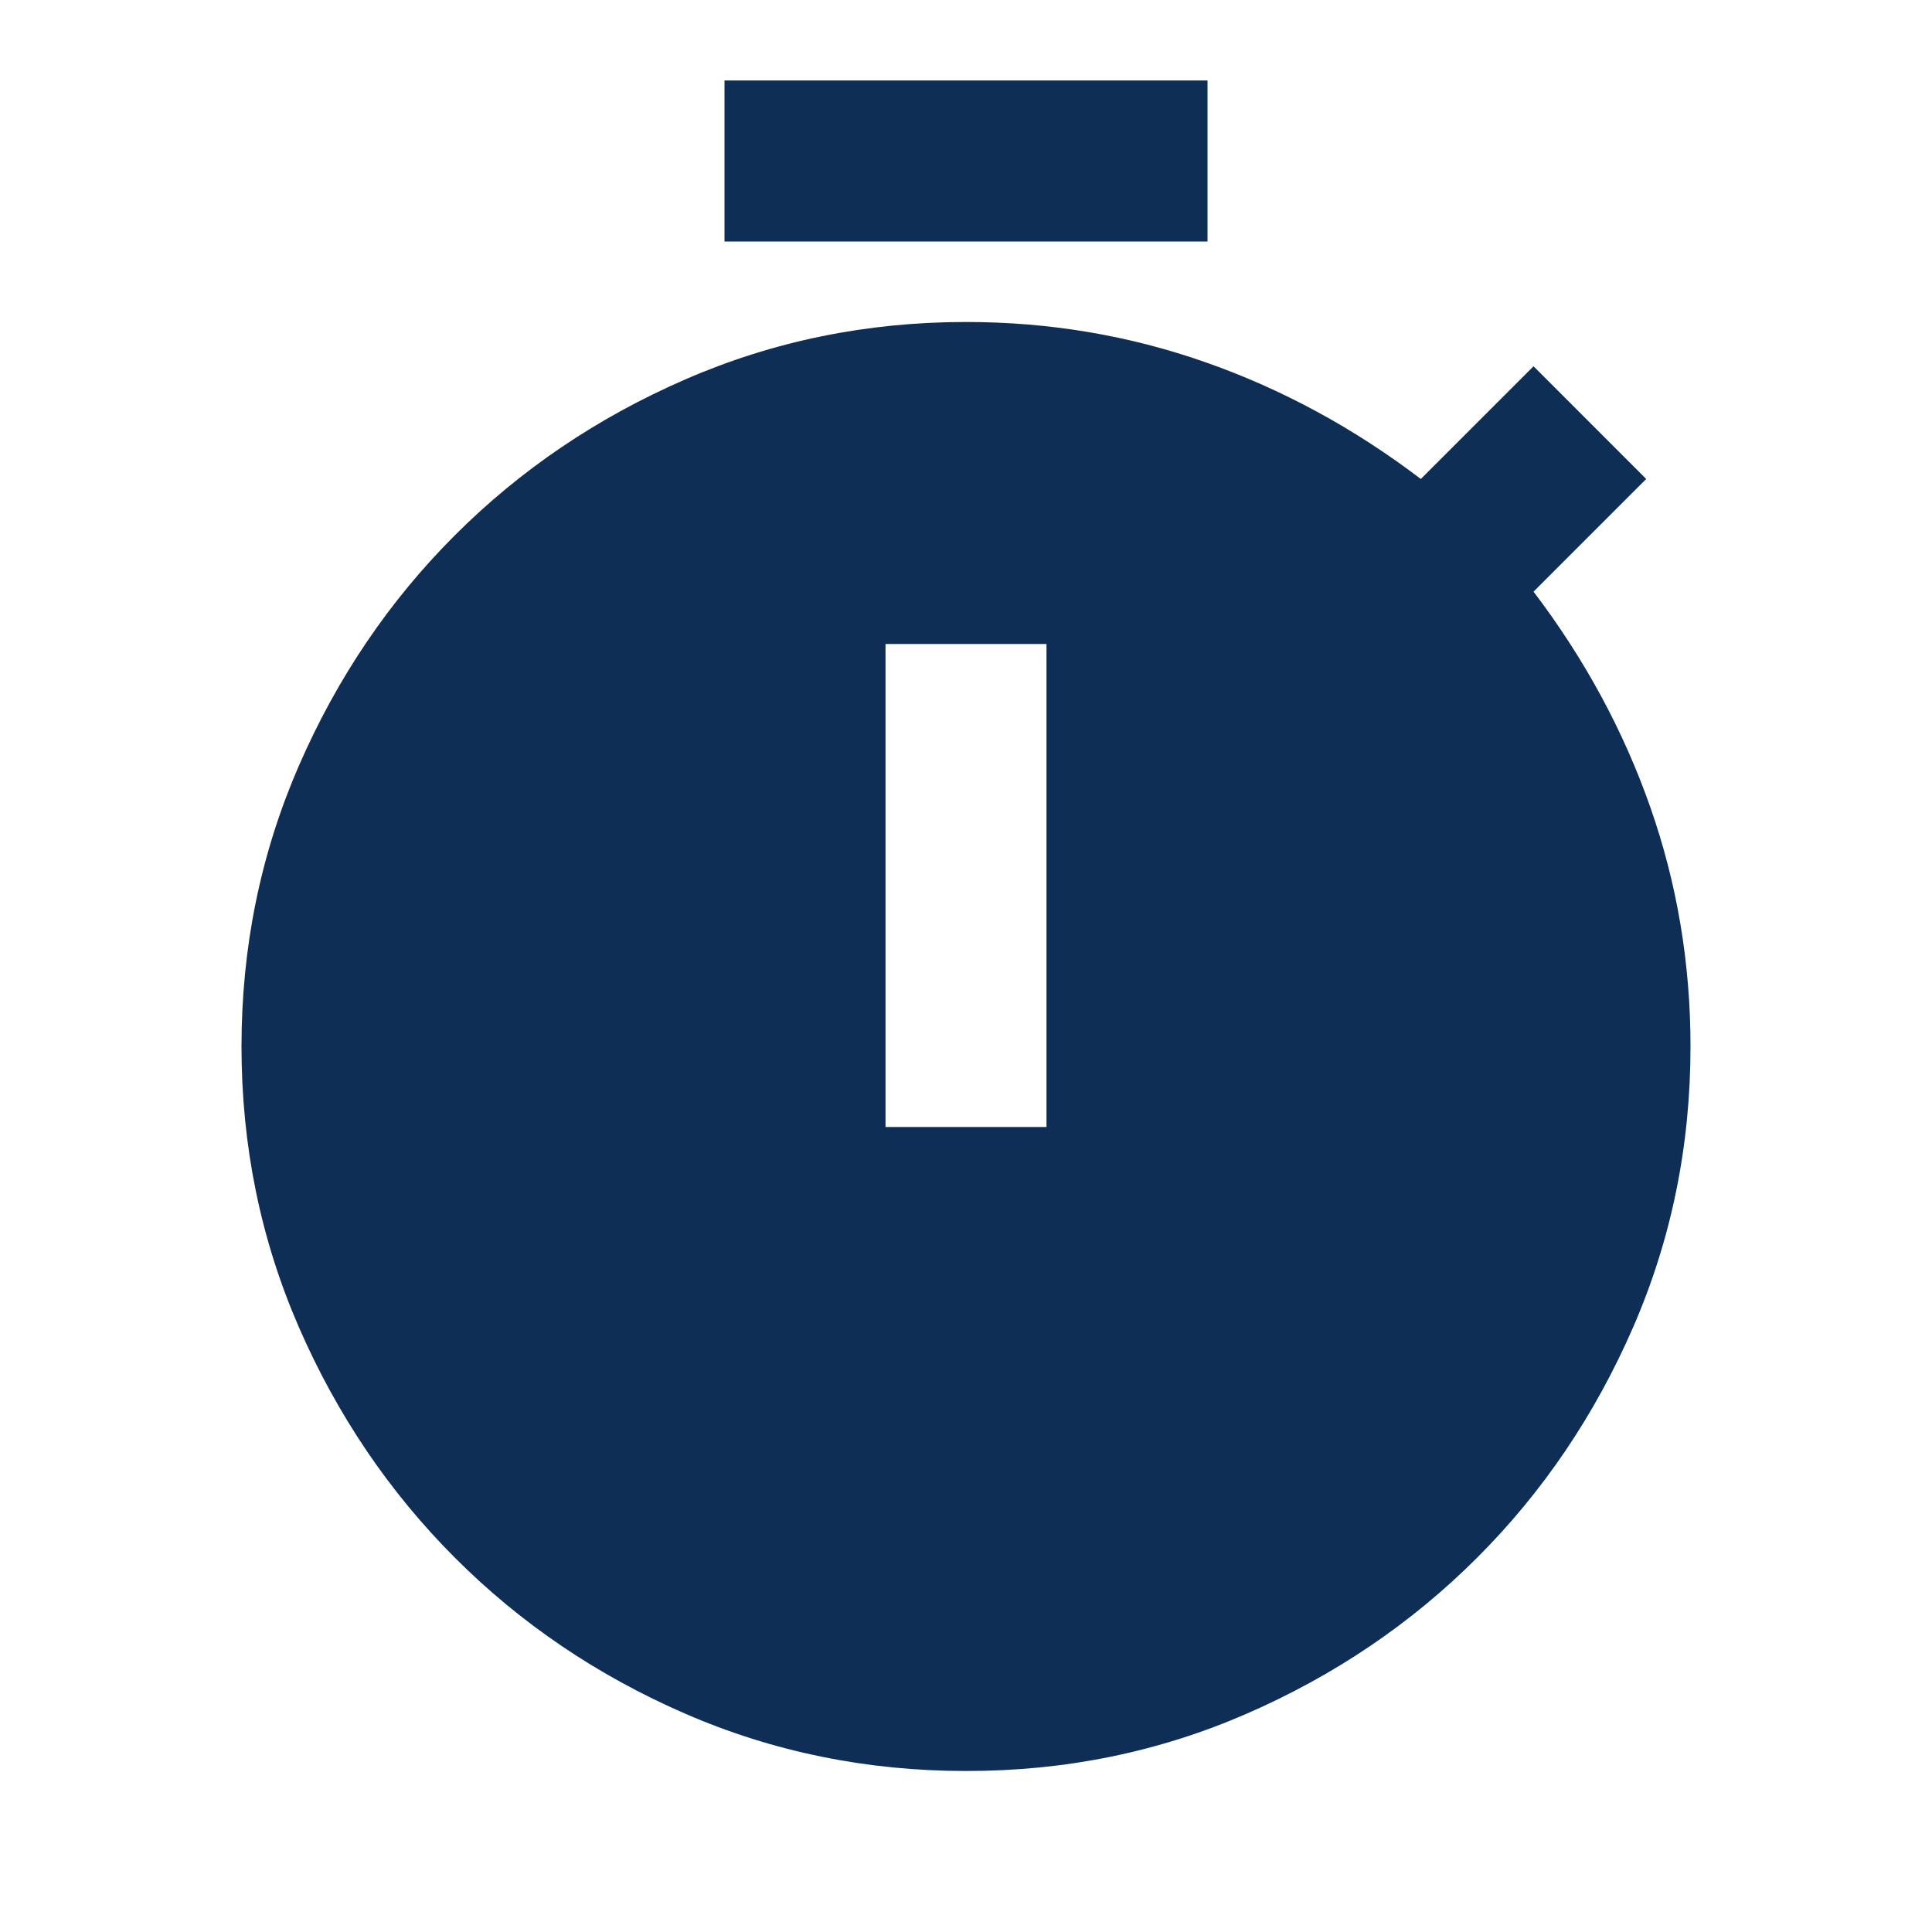 <svg width="50" height="50" viewBox="0 0 50 50" fill="none" xmlns="http://www.w3.org/2000/svg">
<path d="M18.75 6.25V2.083H31.25V6.25H18.75ZM22.917 29.167H27.083V16.667H22.917V29.167ZM25 45.833C22.431 45.833 20.008 45.339 17.733 44.35C15.458 43.361 13.471 42.015 11.771 40.312C10.071 38.61 8.726 36.621 7.735 34.348C6.745 32.074 6.25 29.653 6.25 27.083C6.25 24.514 6.745 22.092 7.735 19.817C8.726 17.542 10.071 15.554 11.771 13.854C13.471 12.154 15.459 10.809 17.735 9.819C20.012 8.828 22.433 8.333 25 8.333C27.153 8.333 29.219 8.68 31.198 9.375C33.177 10.069 35.035 11.076 36.771 12.396L39.688 9.479L42.604 12.396L39.688 15.312C41.007 17.049 42.014 18.906 42.708 20.885C43.403 22.864 43.75 24.93 43.75 27.083C43.75 29.653 43.255 32.075 42.265 34.35C41.274 36.625 39.929 38.612 38.229 40.312C36.529 42.012 34.541 43.358 32.265 44.35C29.988 45.342 27.567 45.836 25 45.833Z" fill="#0E2E56"/>
</svg>
